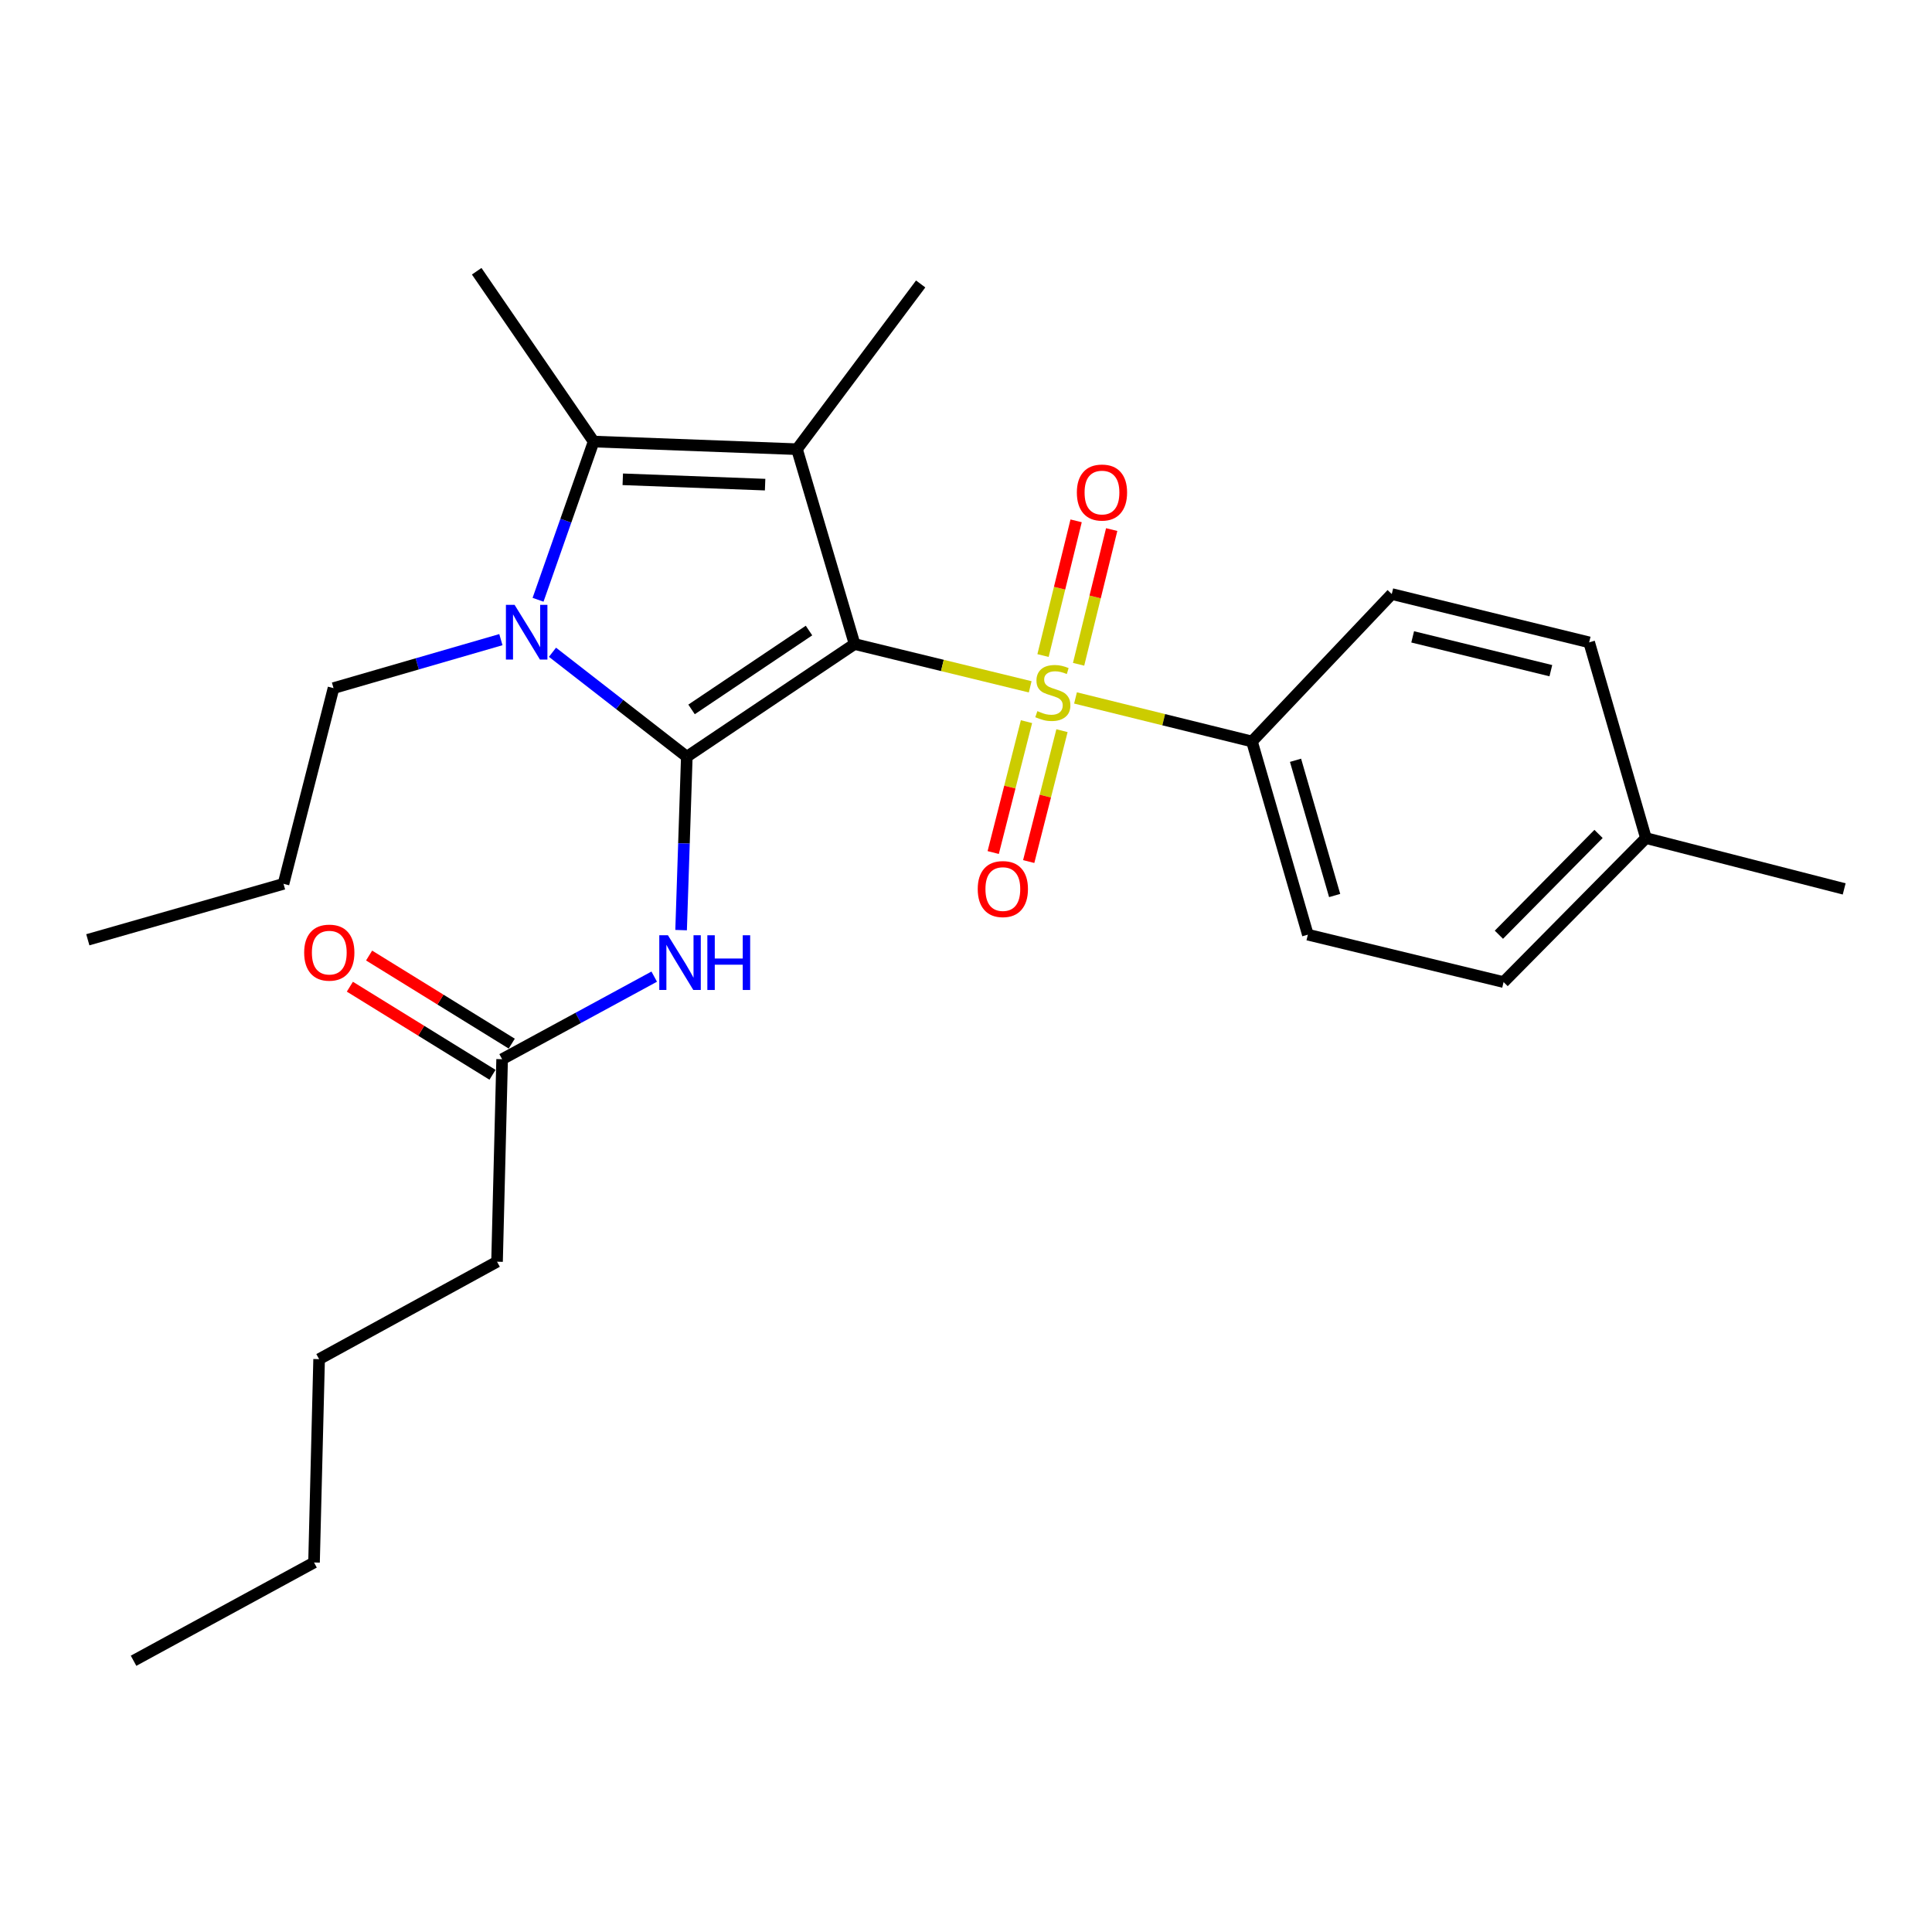 <?xml version='1.0' encoding='iso-8859-1'?>
<svg version='1.1' baseProfile='full'
              xmlns='http://www.w3.org/2000/svg'
                      xmlns:rdkit='http://www.rdkit.org/xml'
                      xmlns:xlink='http://www.w3.org/1999/xlink'
                  xml:space='preserve'
width='1000px' height='1000px' viewBox='0 0 1000 1000'>
<!-- END OF HEADER -->
<rect style='opacity:1.0;fill:#FFFFFF;stroke:none' width='1000' height='1000' x='0' y='0'> </rect>
<path class='bond-0' d='M 442.331,333.355 L 355.492,391.677' style='fill:none;fill-rule:evenodd;stroke:#000000;stroke-width:6px;stroke-linecap:butt;stroke-linejoin:miter;stroke-opacity:1' />
<path class='bond-0' d='M 418.737,326.367 L 357.949,367.192' style='fill:none;fill-rule:evenodd;stroke:#000000;stroke-width:6px;stroke-linecap:butt;stroke-linejoin:miter;stroke-opacity:1' />
<path class='bond-1' d='M 442.331,333.355 L 487.779,344.428' style='fill:none;fill-rule:evenodd;stroke:#000000;stroke-width:6px;stroke-linecap:butt;stroke-linejoin:miter;stroke-opacity:1' />
<path class='bond-1' d='M 487.779,344.428 L 533.227,355.501' style='fill:none;fill-rule:evenodd;stroke:#CCCC00;stroke-width:6px;stroke-linecap:butt;stroke-linejoin:miter;stroke-opacity:1' />
<path class='bond-2' d='M 442.331,333.355 L 412.518,232.498' style='fill:none;fill-rule:evenodd;stroke:#000000;stroke-width:6px;stroke-linecap:butt;stroke-linejoin:miter;stroke-opacity:1' />
<path class='bond-3' d='M 355.492,391.677 L 320.729,364.643' style='fill:none;fill-rule:evenodd;stroke:#000000;stroke-width:6px;stroke-linecap:butt;stroke-linejoin:miter;stroke-opacity:1' />
<path class='bond-3' d='M 320.729,364.643 L 285.966,337.609' style='fill:none;fill-rule:evenodd;stroke:#0000FF;stroke-width:6px;stroke-linecap:butt;stroke-linejoin:miter;stroke-opacity:1' />
<path class='bond-5' d='M 355.492,391.677 L 354.015,436.551' style='fill:none;fill-rule:evenodd;stroke:#000000;stroke-width:6px;stroke-linecap:butt;stroke-linejoin:miter;stroke-opacity:1' />
<path class='bond-5' d='M 354.015,436.551 L 352.538,481.426' style='fill:none;fill-rule:evenodd;stroke:#0000FF;stroke-width:6px;stroke-linecap:butt;stroke-linejoin:miter;stroke-opacity:1' />
<path class='bond-6' d='M 556.681,361.251 L 602.348,372.52' style='fill:none;fill-rule:evenodd;stroke:#CCCC00;stroke-width:6px;stroke-linecap:butt;stroke-linejoin:miter;stroke-opacity:1' />
<path class='bond-6' d='M 602.348,372.52 L 648.015,383.789' style='fill:none;fill-rule:evenodd;stroke:#000000;stroke-width:6px;stroke-linecap:butt;stroke-linejoin:miter;stroke-opacity:1' />
<path class='bond-7' d='M 531.31,373.524 L 522.695,407.396' style='fill:none;fill-rule:evenodd;stroke:#CCCC00;stroke-width:6px;stroke-linecap:butt;stroke-linejoin:miter;stroke-opacity:1' />
<path class='bond-7' d='M 522.695,407.396 L 514.081,441.268' style='fill:none;fill-rule:evenodd;stroke:#FF0000;stroke-width:6px;stroke-linecap:butt;stroke-linejoin:miter;stroke-opacity:1' />
<path class='bond-7' d='M 549.681,378.197 L 541.066,412.069' style='fill:none;fill-rule:evenodd;stroke:#CCCC00;stroke-width:6px;stroke-linecap:butt;stroke-linejoin:miter;stroke-opacity:1' />
<path class='bond-7' d='M 541.066,412.069 L 532.452,445.941' style='fill:none;fill-rule:evenodd;stroke:#FF0000;stroke-width:6px;stroke-linecap:butt;stroke-linejoin:miter;stroke-opacity:1' />
<path class='bond-8' d='M 558.276,343.833 L 566.842,308.972' style='fill:none;fill-rule:evenodd;stroke:#CCCC00;stroke-width:6px;stroke-linecap:butt;stroke-linejoin:miter;stroke-opacity:1' />
<path class='bond-8' d='M 566.842,308.972 L 575.408,274.11' style='fill:none;fill-rule:evenodd;stroke:#FF0000;stroke-width:6px;stroke-linecap:butt;stroke-linejoin:miter;stroke-opacity:1' />
<path class='bond-8' d='M 539.867,339.31 L 548.434,304.448' style='fill:none;fill-rule:evenodd;stroke:#CCCC00;stroke-width:6px;stroke-linecap:butt;stroke-linejoin:miter;stroke-opacity:1' />
<path class='bond-8' d='M 548.434,304.448 L 557,269.587' style='fill:none;fill-rule:evenodd;stroke:#FF0000;stroke-width:6px;stroke-linecap:butt;stroke-linejoin:miter;stroke-opacity:1' />
<path class='bond-4' d='M 412.518,232.498 L 307.269,228.549' style='fill:none;fill-rule:evenodd;stroke:#000000;stroke-width:6px;stroke-linecap:butt;stroke-linejoin:miter;stroke-opacity:1' />
<path class='bond-4' d='M 396.02,250.849 L 322.346,248.084' style='fill:none;fill-rule:evenodd;stroke:#000000;stroke-width:6px;stroke-linecap:butt;stroke-linejoin:miter;stroke-opacity:1' />
<path class='bond-13' d='M 412.518,232.498 L 476.537,146.975' style='fill:none;fill-rule:evenodd;stroke:#000000;stroke-width:6px;stroke-linecap:butt;stroke-linejoin:miter;stroke-opacity:1' />
<path class='bond-14' d='M 259.259,331.079 L 215.944,343.622' style='fill:none;fill-rule:evenodd;stroke:#0000FF;stroke-width:6px;stroke-linecap:butt;stroke-linejoin:miter;stroke-opacity:1' />
<path class='bond-14' d='M 215.944,343.622 L 172.629,356.166' style='fill:none;fill-rule:evenodd;stroke:#000000;stroke-width:6px;stroke-linecap:butt;stroke-linejoin:miter;stroke-opacity:1' />
<path class='bond-26' d='M 278.495,310.441 L 292.882,269.495' style='fill:none;fill-rule:evenodd;stroke:#0000FF;stroke-width:6px;stroke-linecap:butt;stroke-linejoin:miter;stroke-opacity:1' />
<path class='bond-26' d='M 292.882,269.495 L 307.269,228.549' style='fill:none;fill-rule:evenodd;stroke:#000000;stroke-width:6px;stroke-linecap:butt;stroke-linejoin:miter;stroke-opacity:1' />
<path class='bond-15' d='M 307.269,228.549 L 246.736,140.393' style='fill:none;fill-rule:evenodd;stroke:#000000;stroke-width:6px;stroke-linecap:butt;stroke-linejoin:miter;stroke-opacity:1' />
<path class='bond-9' d='M 338.625,505.505 L 299.263,526.874' style='fill:none;fill-rule:evenodd;stroke:#0000FF;stroke-width:6px;stroke-linecap:butt;stroke-linejoin:miter;stroke-opacity:1' />
<path class='bond-9' d='M 299.263,526.874 L 259.9,548.243' style='fill:none;fill-rule:evenodd;stroke:#000000;stroke-width:6px;stroke-linecap:butt;stroke-linejoin:miter;stroke-opacity:1' />
<path class='bond-11' d='M 648.015,383.789 L 676.944,483.782' style='fill:none;fill-rule:evenodd;stroke:#000000;stroke-width:6px;stroke-linecap:butt;stroke-linejoin:miter;stroke-opacity:1' />
<path class='bond-11' d='M 670.564,393.52 L 690.814,463.515' style='fill:none;fill-rule:evenodd;stroke:#000000;stroke-width:6px;stroke-linecap:butt;stroke-linejoin:miter;stroke-opacity:1' />
<path class='bond-12' d='M 648.015,383.789 L 720.375,307.48' style='fill:none;fill-rule:evenodd;stroke:#000000;stroke-width:6px;stroke-linecap:butt;stroke-linejoin:miter;stroke-opacity:1' />
<path class='bond-10' d='M 264.88,540.179 L 227.964,517.381' style='fill:none;fill-rule:evenodd;stroke:#000000;stroke-width:6px;stroke-linecap:butt;stroke-linejoin:miter;stroke-opacity:1' />
<path class='bond-10' d='M 227.964,517.381 L 191.047,494.584' style='fill:none;fill-rule:evenodd;stroke:#FF0000;stroke-width:6px;stroke-linecap:butt;stroke-linejoin:miter;stroke-opacity:1' />
<path class='bond-10' d='M 254.92,556.307 L 218.004,533.51' style='fill:none;fill-rule:evenodd;stroke:#000000;stroke-width:6px;stroke-linecap:butt;stroke-linejoin:miter;stroke-opacity:1' />
<path class='bond-10' d='M 218.004,533.51 L 181.087,510.712' style='fill:none;fill-rule:evenodd;stroke:#FF0000;stroke-width:6px;stroke-linecap:butt;stroke-linejoin:miter;stroke-opacity:1' />
<path class='bond-19' d='M 259.9,548.243 L 257.268,653.06' style='fill:none;fill-rule:evenodd;stroke:#000000;stroke-width:6px;stroke-linecap:butt;stroke-linejoin:miter;stroke-opacity:1' />
<path class='bond-16' d='M 676.944,483.782 L 778.254,508.32' style='fill:none;fill-rule:evenodd;stroke:#000000;stroke-width:6px;stroke-linecap:butt;stroke-linejoin:miter;stroke-opacity:1' />
<path class='bond-17' d='M 720.375,307.48 L 822.548,332.481' style='fill:none;fill-rule:evenodd;stroke:#000000;stroke-width:6px;stroke-linecap:butt;stroke-linejoin:miter;stroke-opacity:1' />
<path class='bond-17' d='M 731.195,329.643 L 802.717,347.144' style='fill:none;fill-rule:evenodd;stroke:#000000;stroke-width:6px;stroke-linecap:butt;stroke-linejoin:miter;stroke-opacity:1' />
<path class='bond-21' d='M 172.629,356.166 L 146.743,457.475' style='fill:none;fill-rule:evenodd;stroke:#000000;stroke-width:6px;stroke-linecap:butt;stroke-linejoin:miter;stroke-opacity:1' />
<path class='bond-27' d='M 778.254,508.32 L 851.93,433.791' style='fill:none;fill-rule:evenodd;stroke:#000000;stroke-width:6px;stroke-linecap:butt;stroke-linejoin:miter;stroke-opacity:1' />
<path class='bond-27' d='M 775.825,483.814 L 827.398,431.643' style='fill:none;fill-rule:evenodd;stroke:#000000;stroke-width:6px;stroke-linecap:butt;stroke-linejoin:miter;stroke-opacity:1' />
<path class='bond-18' d='M 822.548,332.481 L 851.93,433.791' style='fill:none;fill-rule:evenodd;stroke:#000000;stroke-width:6px;stroke-linecap:butt;stroke-linejoin:miter;stroke-opacity:1' />
<path class='bond-20' d='M 851.93,433.791 L 954.545,460.097' style='fill:none;fill-rule:evenodd;stroke:#000000;stroke-width:6px;stroke-linecap:butt;stroke-linejoin:miter;stroke-opacity:1' />
<path class='bond-22' d='M 257.268,653.06 L 165.173,703.493' style='fill:none;fill-rule:evenodd;stroke:#000000;stroke-width:6px;stroke-linecap:butt;stroke-linejoin:miter;stroke-opacity:1' />
<path class='bond-25' d='M 146.743,457.475 L 45.455,486.425' style='fill:none;fill-rule:evenodd;stroke:#000000;stroke-width:6px;stroke-linecap:butt;stroke-linejoin:miter;stroke-opacity:1' />
<path class='bond-23' d='M 165.173,703.493 L 162.54,808.742' style='fill:none;fill-rule:evenodd;stroke:#000000;stroke-width:6px;stroke-linecap:butt;stroke-linejoin:miter;stroke-opacity:1' />
<path class='bond-24' d='M 162.54,808.742 L 69.129,859.607' style='fill:none;fill-rule:evenodd;stroke:#000000;stroke-width:6px;stroke-linecap:butt;stroke-linejoin:miter;stroke-opacity:1' />
<path  class='atom-2' d='M 536.947 368.076
Q 537.267 368.196, 538.587 368.756
Q 539.907 369.316, 541.347 369.676
Q 542.827 369.996, 544.267 369.996
Q 546.947 369.996, 548.507 368.716
Q 550.067 367.396, 550.067 365.116
Q 550.067 363.556, 549.267 362.596
Q 548.507 361.636, 547.307 361.116
Q 546.107 360.596, 544.107 359.996
Q 541.587 359.236, 540.067 358.516
Q 538.587 357.796, 537.507 356.276
Q 536.467 354.756, 536.467 352.196
Q 536.467 348.636, 538.867 346.436
Q 541.307 344.236, 546.107 344.236
Q 549.387 344.236, 553.107 345.796
L 552.187 348.876
Q 548.787 347.476, 546.227 347.476
Q 543.467 347.476, 541.947 348.636
Q 540.427 349.756, 540.467 351.716
Q 540.467 353.236, 541.227 354.156
Q 542.027 355.076, 543.147 355.596
Q 544.307 356.116, 546.227 356.716
Q 548.787 357.516, 550.307 358.316
Q 551.827 359.116, 552.907 360.756
Q 554.027 362.356, 554.027 365.116
Q 554.027 369.036, 551.387 371.156
Q 548.787 373.236, 544.427 373.236
Q 541.907 373.236, 539.987 372.676
Q 538.107 372.156, 535.867 371.236
L 536.947 368.076
' fill='#CCCC00'/>
<path  class='atom-4' d='M 266.341 313.055
L 275.621 328.055
Q 276.541 329.535, 278.021 332.215
Q 279.501 334.895, 279.581 335.055
L 279.581 313.055
L 283.341 313.055
L 283.341 341.375
L 279.461 341.375
L 269.501 324.975
Q 268.341 323.055, 267.101 320.855
Q 265.901 318.655, 265.541 317.975
L 265.541 341.375
L 261.861 341.375
L 261.861 313.055
L 266.341 313.055
' fill='#0000FF'/>
<path  class='atom-6' d='M 345.725 484.092
L 355.005 499.092
Q 355.925 500.572, 357.405 503.252
Q 358.885 505.932, 358.965 506.092
L 358.965 484.092
L 362.725 484.092
L 362.725 512.412
L 358.845 512.412
L 348.885 496.012
Q 347.725 494.092, 346.485 491.892
Q 345.285 489.692, 344.925 489.012
L 344.925 512.412
L 341.245 512.412
L 341.245 484.092
L 345.725 484.092
' fill='#0000FF'/>
<path  class='atom-6' d='M 366.125 484.092
L 369.965 484.092
L 369.965 496.132
L 384.445 496.132
L 384.445 484.092
L 388.285 484.092
L 388.285 512.412
L 384.445 512.412
L 384.445 499.332
L 369.965 499.332
L 369.965 512.412
L 366.125 512.412
L 366.125 484.092
' fill='#0000FF'/>
<path  class='atom-8' d='M 506.072 460.177
Q 506.072 453.377, 509.432 449.577
Q 512.792 445.777, 519.072 445.777
Q 525.352 445.777, 528.712 449.577
Q 532.072 453.377, 532.072 460.177
Q 532.072 467.057, 528.672 470.977
Q 525.272 474.857, 519.072 474.857
Q 512.832 474.857, 509.432 470.977
Q 506.072 467.097, 506.072 460.177
M 519.072 471.657
Q 523.392 471.657, 525.712 468.777
Q 528.072 465.857, 528.072 460.177
Q 528.072 454.617, 525.712 451.817
Q 523.392 448.977, 519.072 448.977
Q 514.752 448.977, 512.392 451.777
Q 510.072 454.577, 510.072 460.177
Q 510.072 465.897, 512.392 468.777
Q 514.752 471.657, 519.072 471.657
' fill='#FF0000'/>
<path  class='atom-9' d='M 557.38 254.936
Q 557.38 248.136, 560.74 244.336
Q 564.1 240.536, 570.38 240.536
Q 576.66 240.536, 580.02 244.336
Q 583.38 248.136, 583.38 254.936
Q 583.38 261.816, 579.98 265.736
Q 576.58 269.616, 570.38 269.616
Q 564.14 269.616, 560.74 265.736
Q 557.38 261.856, 557.38 254.936
M 570.38 266.416
Q 574.7 266.416, 577.02 263.536
Q 579.38 260.616, 579.38 254.936
Q 579.38 249.376, 577.02 246.576
Q 574.7 243.736, 570.38 243.736
Q 566.06 243.736, 563.7 246.536
Q 561.38 249.336, 561.38 254.936
Q 561.38 260.656, 563.7 263.536
Q 566.06 266.416, 570.38 266.416
' fill='#FF0000'/>
<path  class='atom-11' d='M 157.438 493.077
Q 157.438 486.277, 160.798 482.477
Q 164.158 478.677, 170.438 478.677
Q 176.718 478.677, 180.078 482.477
Q 183.438 486.277, 183.438 493.077
Q 183.438 499.957, 180.038 503.877
Q 176.638 507.757, 170.438 507.757
Q 164.198 507.757, 160.798 503.877
Q 157.438 499.997, 157.438 493.077
M 170.438 504.557
Q 174.758 504.557, 177.078 501.677
Q 179.438 498.757, 179.438 493.077
Q 179.438 487.517, 177.078 484.717
Q 174.758 481.877, 170.438 481.877
Q 166.118 481.877, 163.758 484.677
Q 161.438 487.477, 161.438 493.077
Q 161.438 498.797, 163.758 501.677
Q 166.118 504.557, 170.438 504.557
' fill='#FF0000'/>
</svg>
